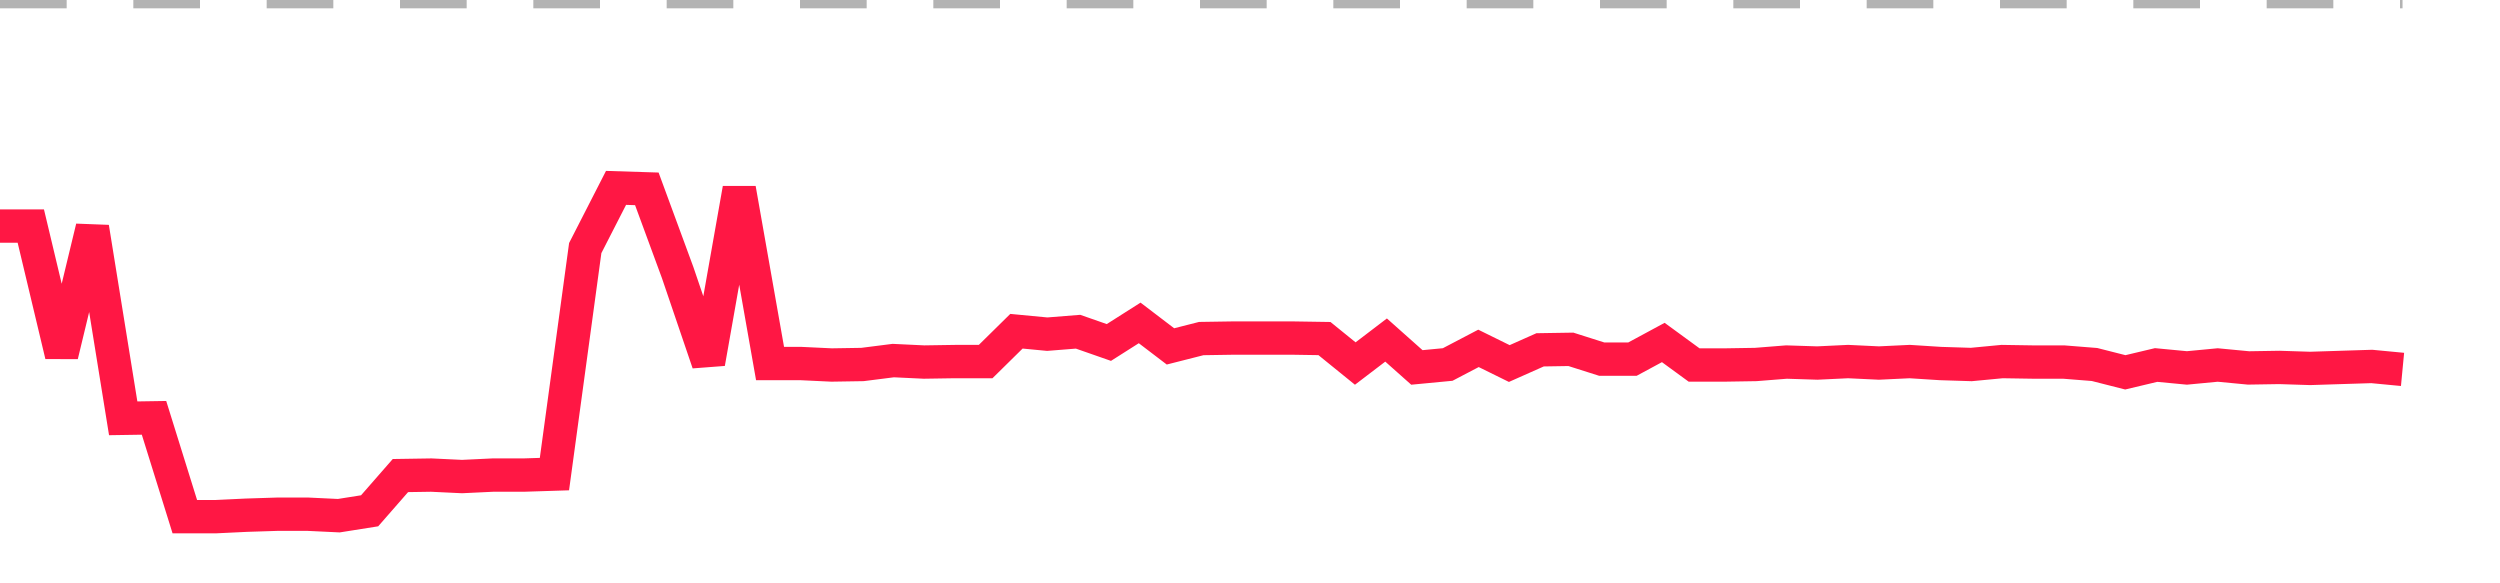 <?xml version="1.0" encoding="utf-8"?>
<!DOCTYPE svg PUBLIC "-//W3C//DTD SVG 1.1//EN" "http://www.w3.org/Graphics/SVG/1.1/DTD/svg11.dtd">
<svg width="150" height="35" version="1.1" xmlns="http://www.w3.org/2000/svg" xmlns:xlink="http://www.w3.org/1999/xlink"><line x1="0" y1="0" x2="144.152" y2="0" fill="none" stroke="#b3b3b3" stroke-width="1" stroke-dasharray="4"></line><path fill="none" stroke="#ff1744" stroke-width="2" d="M0,13.563L1.848,13.563L3.696,21.313L5.544,13.651L7.392,25.099L9.241,25.07L11.089,31L12.937,31L14.785,30.912L16.633,30.853L18.481,30.853L20.329,30.941L22.177,30.648L24.025,28.534L25.873,28.505L27.722,28.593L29.57,28.505L31.418,28.505L33.266,28.446L35.114,14.884L36.962,11.273L38.81,11.331L40.658,16.351L42.506,21.782L44.354,11.331L46.203,21.812L48.051,21.812L49.899,21.9L51.747,21.87L53.595,21.635L55.443,21.723L57.291,21.694L59.139,21.694L60.987,19.874L62.835,20.05L64.684,19.903L66.532,20.549L68.38,19.375L70.228,20.784L72.076,20.314L73.924,20.285L75.772,20.285L77.62,20.285L79.468,20.314L81.316,21.812L83.165,20.402L85.013,22.046L86.861,21.87L88.709,20.902L90.557,21.812L92.405,20.99L94.253,20.96L96.101,21.547L97.949,21.547L99.797,20.549L101.646,21.9L103.494,21.9L105.342,21.87L107.19,21.723L109.038,21.782L110.886,21.694L112.734,21.782L114.582,21.694L116.43,21.812L118.278,21.87L120.127,21.694L121.975,21.723L123.823,21.723L125.671,21.87L127.519,22.34L129.367,21.9L131.215,22.076L133.063,21.9L134.911,22.076L136.759,22.046L138.608,22.105L140.456,22.046L142.304,21.988L144.152,22.164"></path></svg>